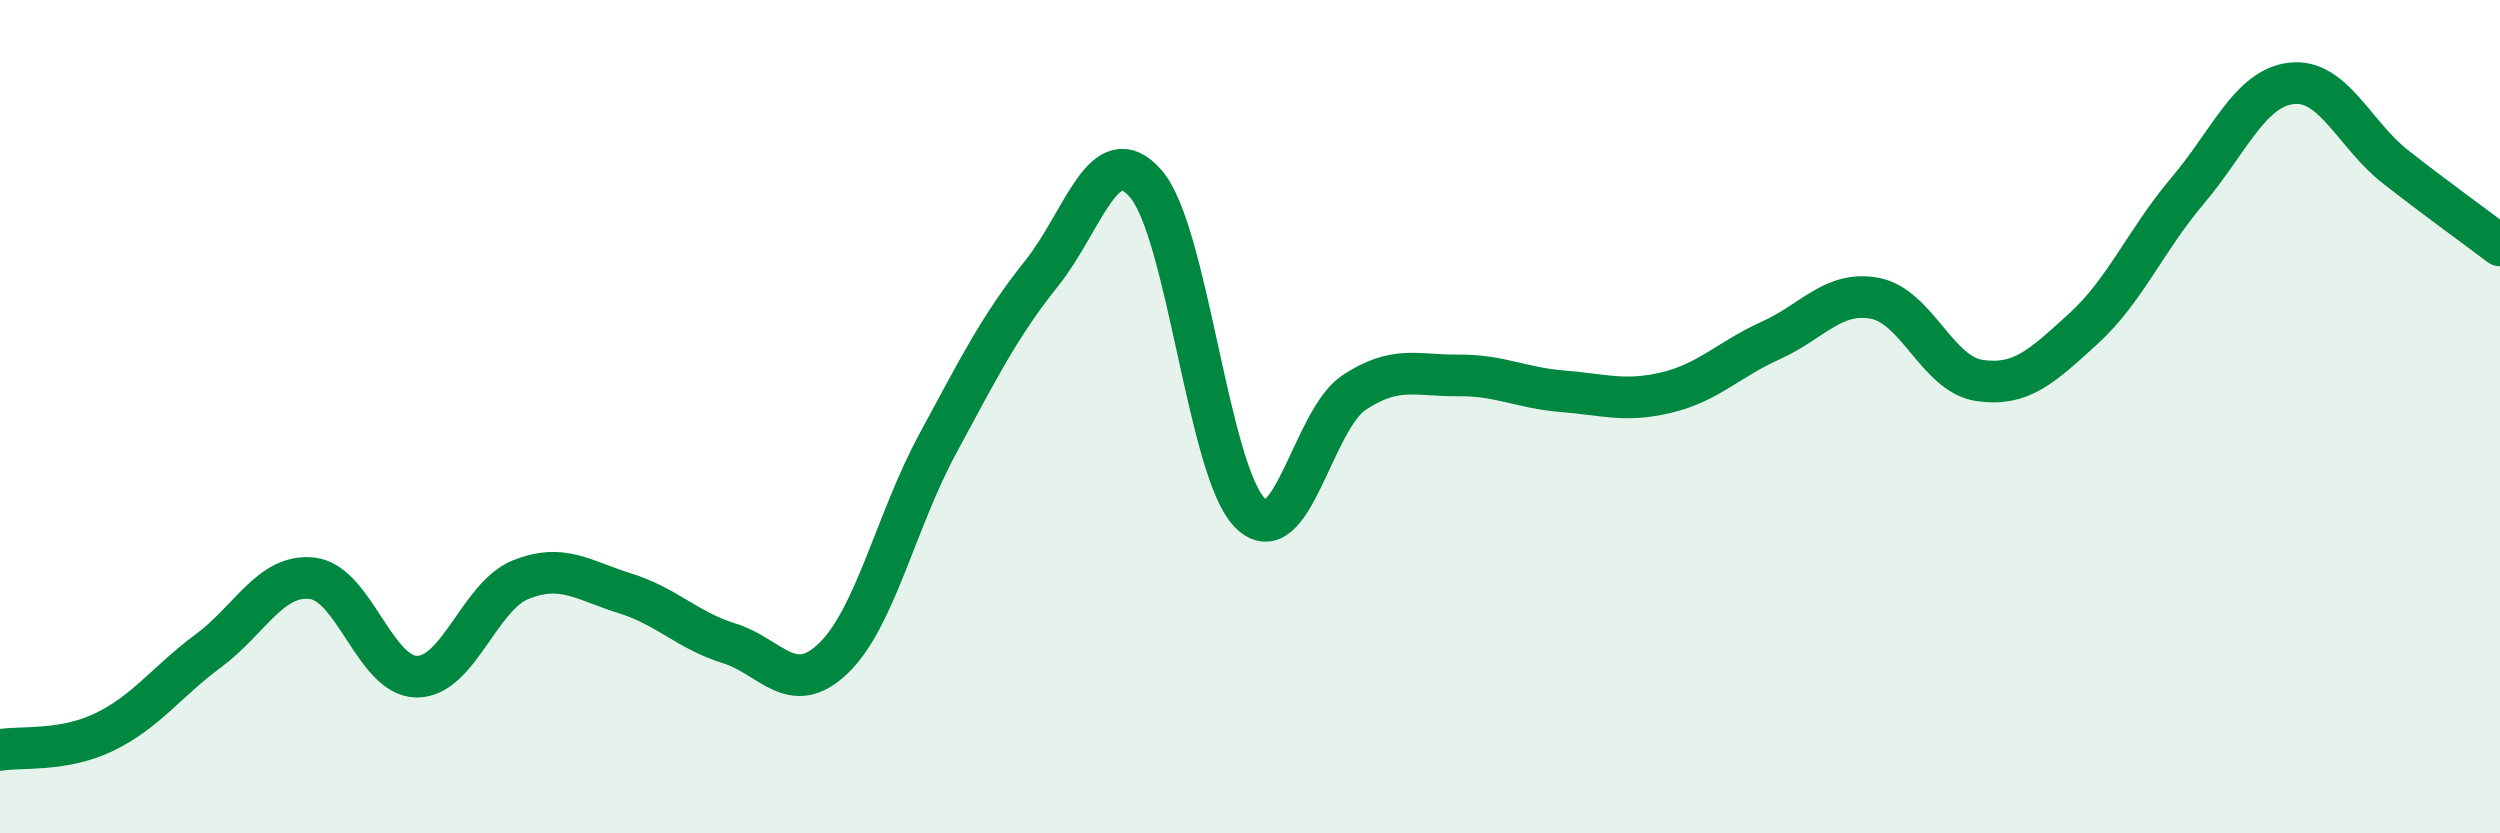 
    <svg width="60" height="20" viewBox="0 0 60 20" xmlns="http://www.w3.org/2000/svg">
      <path
        d="M 0,18 C 0.5,17.91 1.5,18.05 2.5,17.57 C 3.5,17.09 4,16.36 5,15.62 C 6,14.88 6.5,13.76 7.5,13.88 C 8.5,14 9,16.23 10,16.24 C 11,16.25 11.5,14.31 12.5,13.91 C 13.5,13.51 14,13.93 15,14.24 C 16,14.55 16.5,15.13 17.5,15.44 C 18.5,15.75 19,16.76 20,15.8 C 21,14.84 21.5,12.51 22.5,10.66 C 23.5,8.81 24,7.81 25,6.56 C 26,5.31 26.5,3.26 27.5,4.41 C 28.5,5.56 29,11.31 30,12.31 C 31,13.31 31.5,10.08 32.5,9.42 C 33.5,8.76 34,9.02 35,9.01 C 36,9 36.5,9.31 37.5,9.39 C 38.5,9.47 39,9.66 40,9.42 C 41,9.18 41.5,8.62 42.5,8.17 C 43.5,7.72 44,6.97 45,7.16 C 46,7.35 46.5,8.98 47.5,9.13 C 48.5,9.28 49,8.8 50,7.89 C 51,6.98 51.5,5.76 52.5,4.58 C 53.5,3.4 54,2.11 55,2 C 56,1.89 56.5,3.23 57.5,4.01 C 58.5,4.79 59.5,5.51 60,5.89L60 20L0 20Z"
        fill="#008740"
        opacity="0.1"
        stroke-linecap="round"
        stroke-linejoin="round"
      />
      <path
        d="M 0,18 C 0.5,17.91 1.5,18.05 2.5,17.57 C 3.5,17.09 4,16.36 5,15.62 C 6,14.88 6.5,13.76 7.5,13.88 C 8.5,14 9,16.23 10,16.24 C 11,16.25 11.5,14.31 12.5,13.91 C 13.5,13.51 14,13.93 15,14.24 C 16,14.55 16.5,15.13 17.5,15.44 C 18.5,15.75 19,16.76 20,15.8 C 21,14.84 21.5,12.51 22.5,10.66 C 23.5,8.81 24,7.81 25,6.56 C 26,5.31 26.5,3.26 27.5,4.41 C 28.5,5.56 29,11.31 30,12.31 C 31,13.31 31.5,10.08 32.5,9.42 C 33.5,8.76 34,9.02 35,9.01 C 36,9 36.5,9.31 37.5,9.39 C 38.5,9.47 39,9.66 40,9.42 C 41,9.18 41.5,8.62 42.5,8.17 C 43.5,7.72 44,6.97 45,7.16 C 46,7.35 46.5,8.98 47.5,9.13 C 48.5,9.28 49,8.8 50,7.89 C 51,6.98 51.5,5.76 52.5,4.58 C 53.5,3.4 54,2.11 55,2 C 56,1.89 56.5,3.23 57.5,4.01 C 58.5,4.79 59.5,5.51 60,5.89"
        stroke="#008740"
        stroke-width="1"
        fill="none"
        stroke-linecap="round"
        stroke-linejoin="round"
      />
    </svg>
  